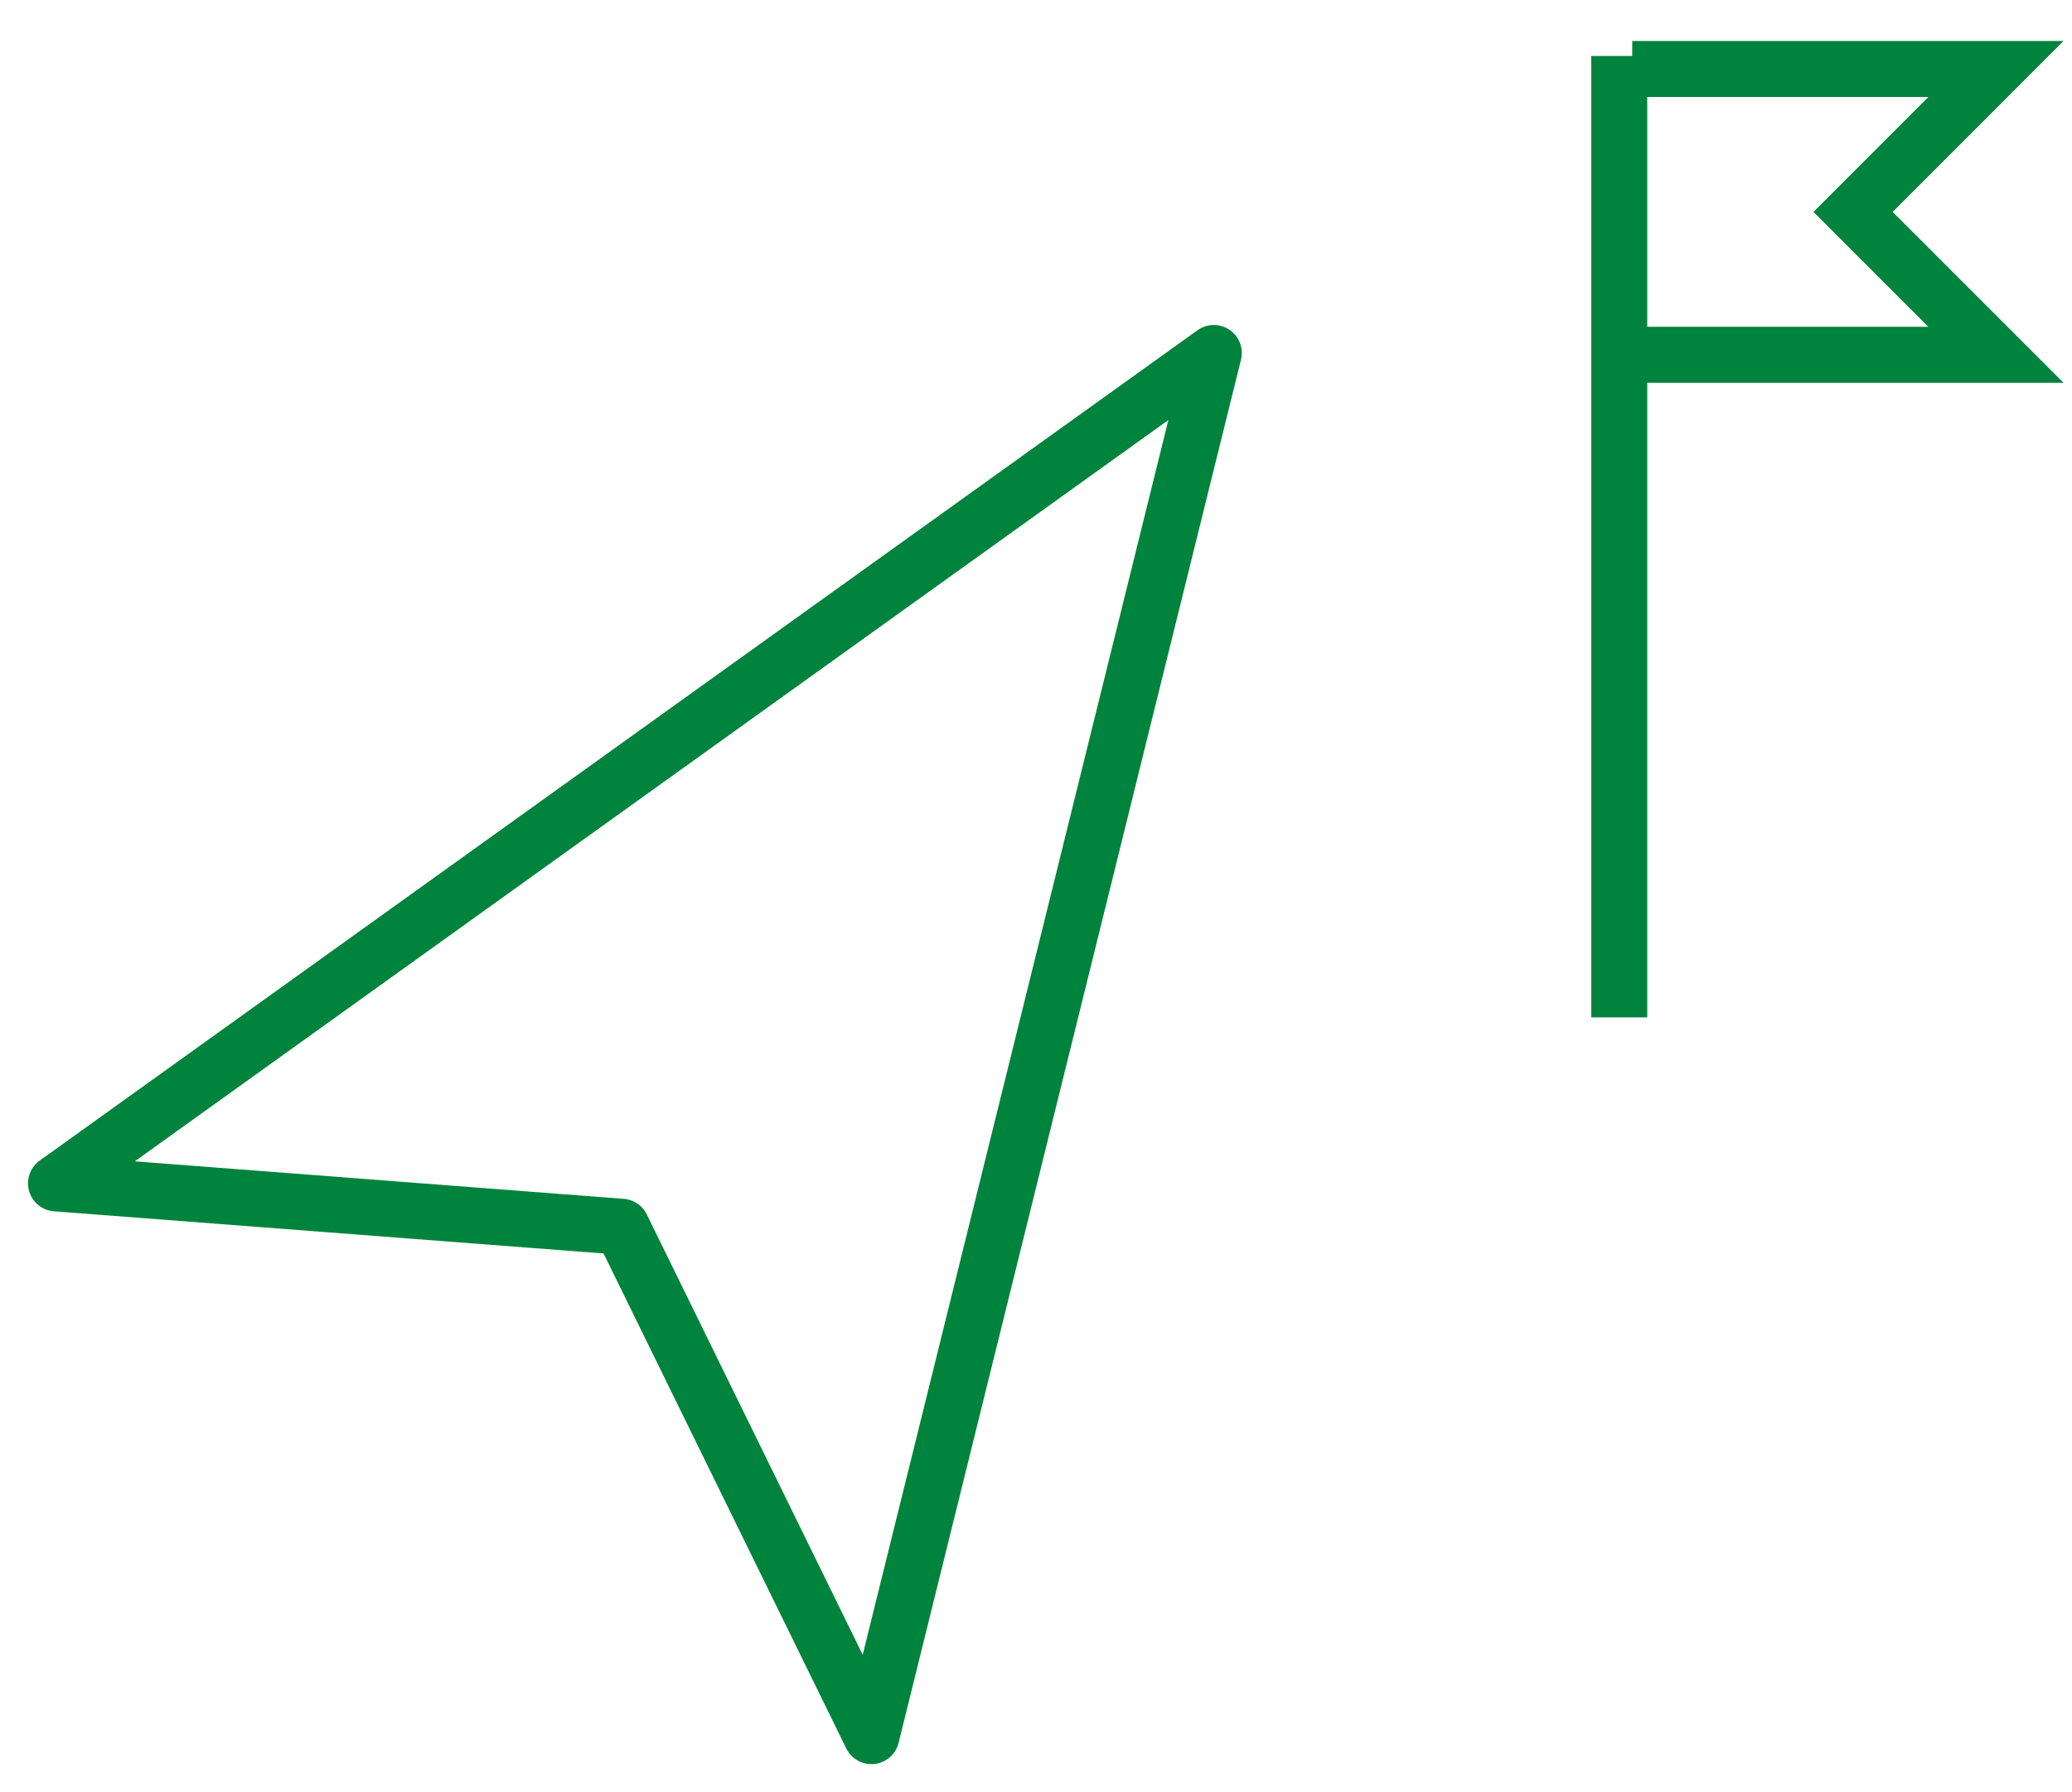 <?xml version="1.0" encoding="UTF-8"?>
<svg xmlns="http://www.w3.org/2000/svg" width="37" height="32" viewBox="0 0 37 32" fill="none">
  <path d="M21.675 6.303L15.561 31L11.101 21.905L1 21.13L21.675 6.303Z" stroke="#00833C" stroke-linecap="round" stroke-linejoin="round"></path>
  <path d="M28.915 18.166V1" stroke="#00833C"></path>
  <path d="M29.147 1.232H35.642L33.091 3.784L35.642 6.335H29.147" stroke="#00833C"></path>
</svg>
